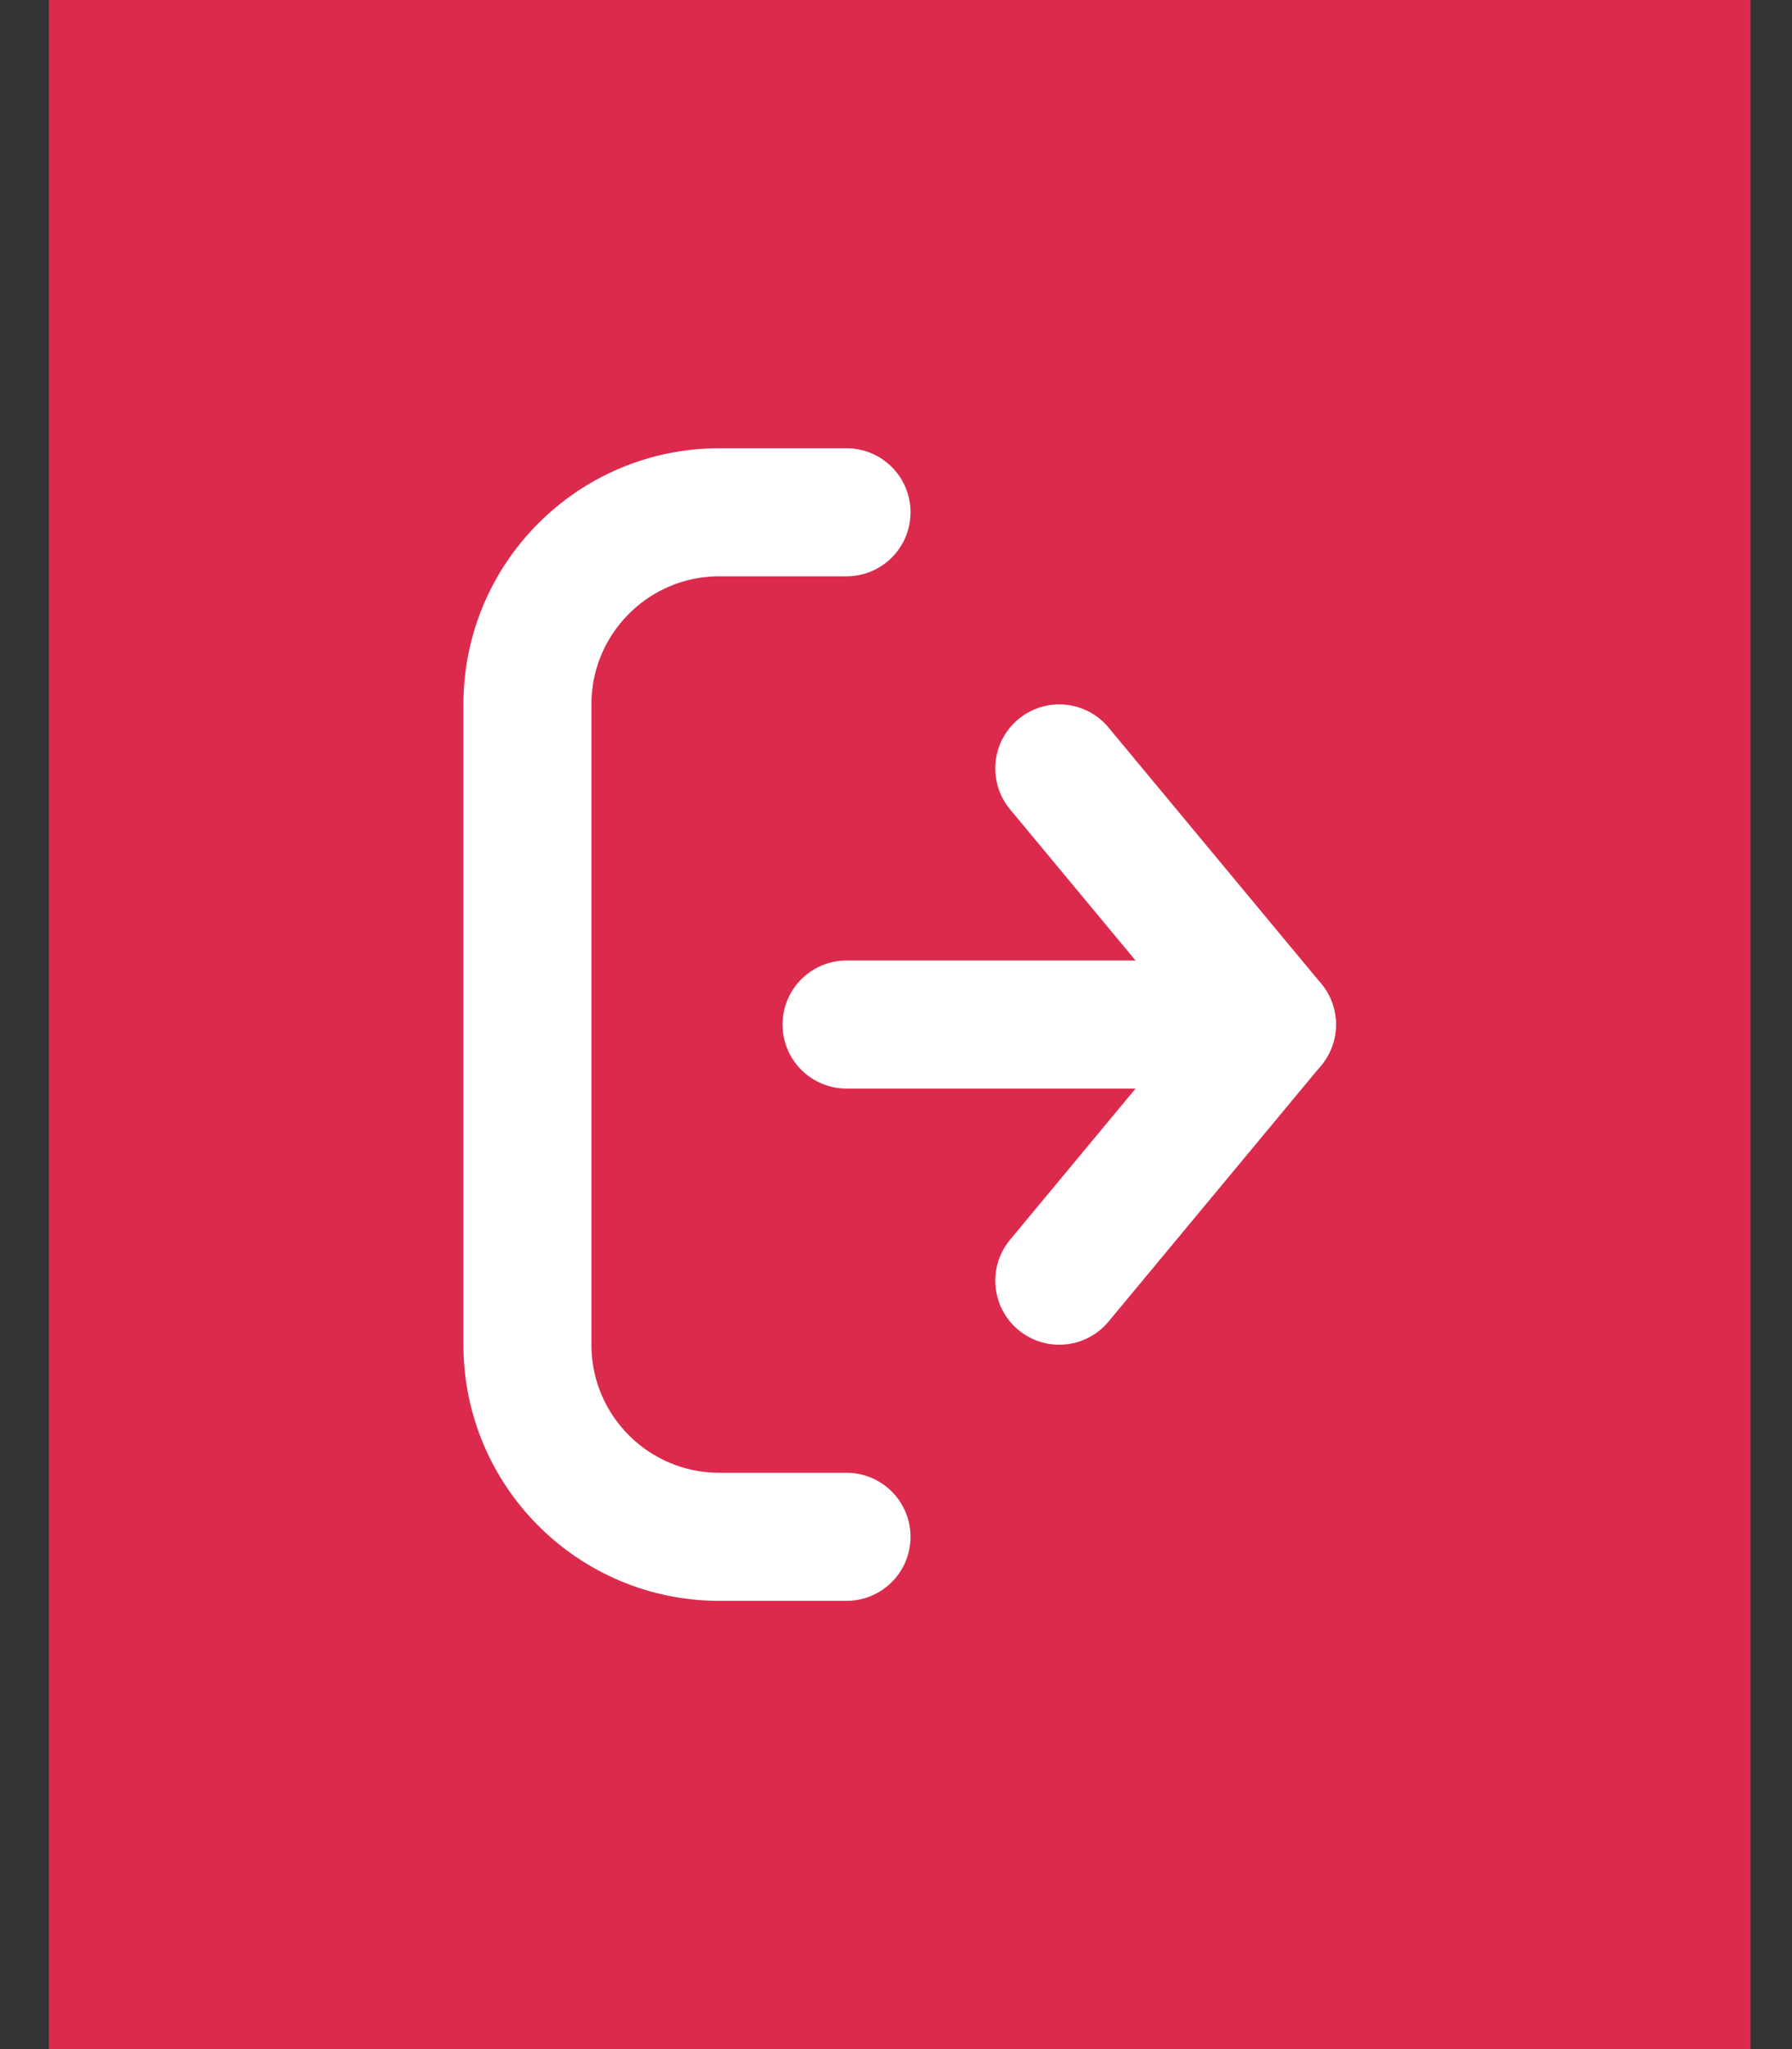 <svg width="28" height="32" viewBox="0 0 28 32" fill="none" xmlns="http://www.w3.org/2000/svg">
<rect x="0" y="0" width="28" height="32" fill="#333333" stroke="none"/>
<rect width="26.588" height="32" transform="matrix(-1 0 0 1 27.352 0)" fill="#DC2A4D"/>
<path d="M19.874 16H13.227" stroke="white" stroke-width="2" stroke-linecap="round" stroke-linejoin="round"/>
<path d="M16.551 12L19.874 16L16.551 20" stroke="white" stroke-width="2" stroke-linecap="round" stroke-linejoin="round"/>
<path d="M13.227 8H11.241C9.584 8 8.241 9.343 8.241 11V21C8.241 22.657 9.584 24 11.241 24H13.227" stroke="white" stroke-width="2" stroke-linecap="round" stroke-linejoin="round"/>
</svg>
